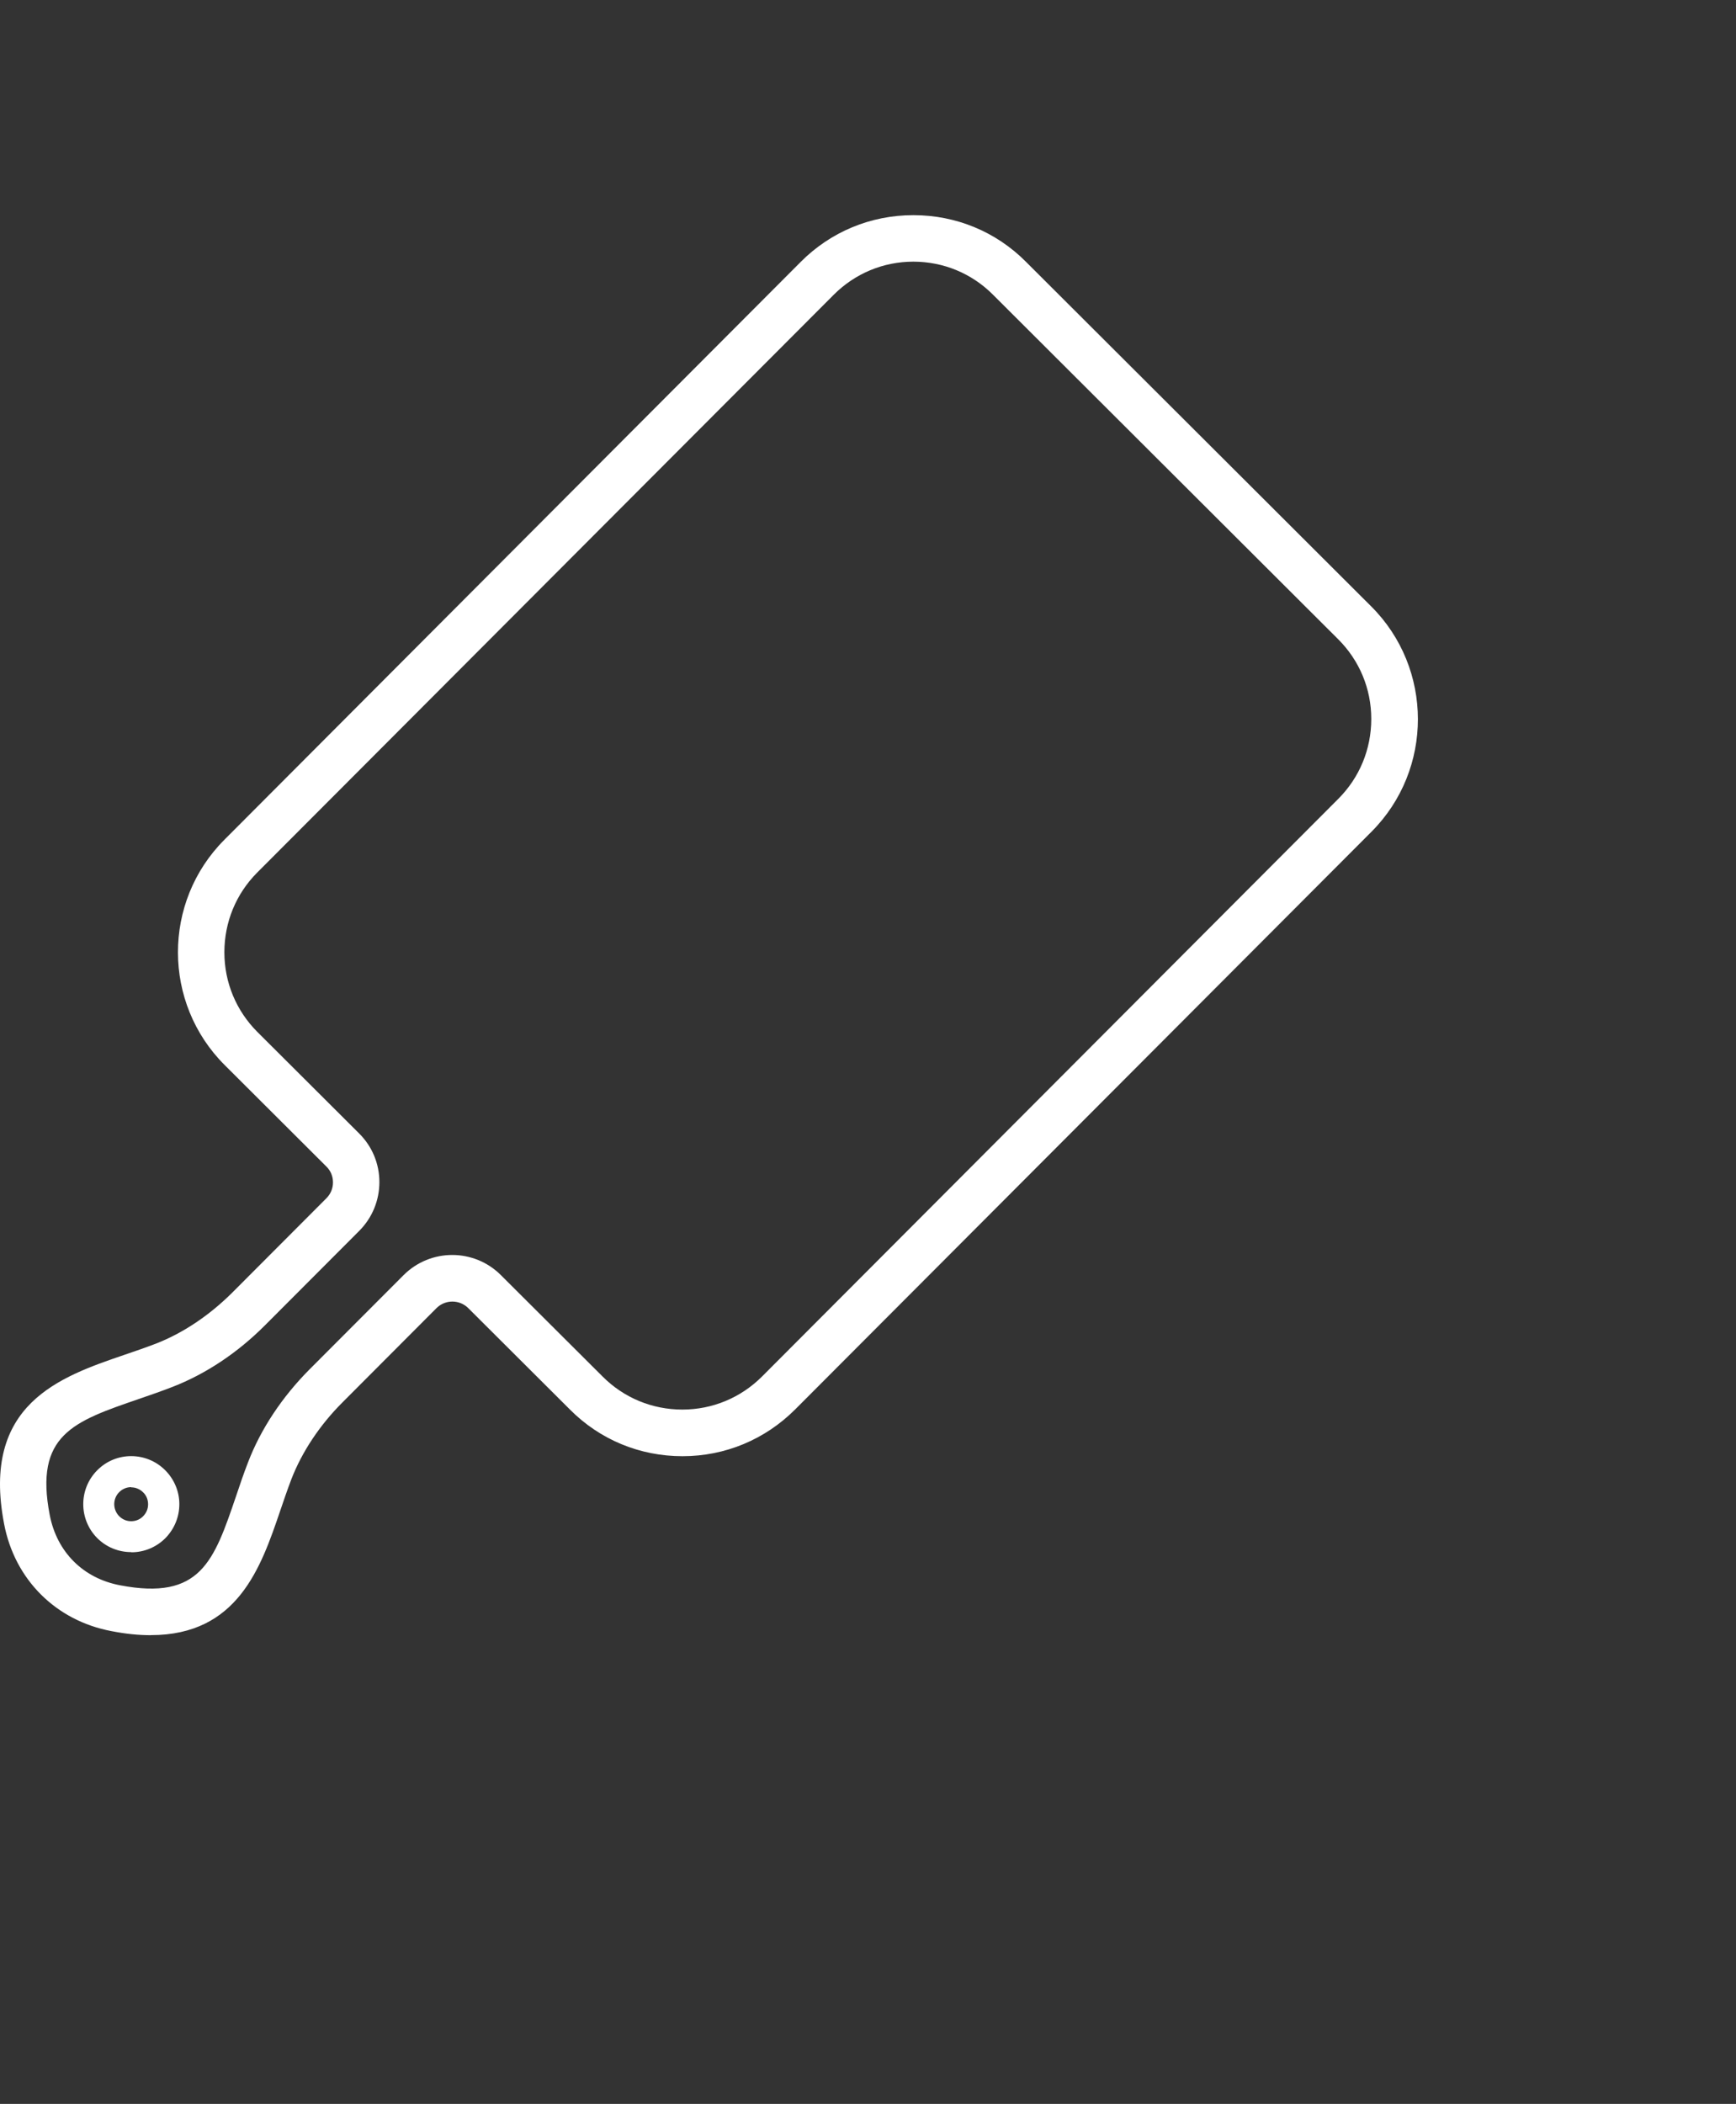 <svg width="52" height="63" viewBox="0 0 52 63" fill="none" xmlns="http://www.w3.org/2000/svg">
<rect x="0" y="0" width="52" height="63" fill="#333333" stroke="none"/>
<g clip-path="url(#clip0_5_59)">
<path d="M4.52 48.965C4.162 48.965 3.771 48.928 3.338 48.843C1.673 48.53 0.439 47.298 0.123 45.633C-0.569 42.042 1.802 41.228 3.711 40.575C4.027 40.468 4.349 40.357 4.669 40.235C5.483 39.919 6.273 39.388 6.959 38.705L9.777 35.881C9.903 35.755 9.974 35.588 9.974 35.406C9.974 35.224 9.905 35.057 9.777 34.932L6.73 31.893C4.868 30.037 4.863 27.008 6.72 25.147L23.983 7.844C24.881 6.941 26.082 6.443 27.356 6.443H27.362C28.632 6.443 29.832 6.935 30.73 7.838L41.073 18.158C42.934 20.014 42.939 23.044 41.082 24.905L23.819 42.204C22.916 43.107 21.72 43.605 20.446 43.605H20.441C19.166 43.605 17.971 43.112 17.073 42.209L14.025 39.17C13.765 38.91 13.336 38.91 13.076 39.17L10.257 41.995C9.574 42.678 9.047 43.474 8.73 44.288C8.609 44.605 8.498 44.93 8.391 45.246C7.818 46.926 7.126 48.963 4.519 48.963L4.52 48.965ZM27.36 7.835C26.457 7.835 25.61 8.19 24.974 8.826L7.708 26.125C7.07 26.763 6.721 27.613 6.721 28.516C6.721 29.42 7.075 30.267 7.711 30.903L10.759 33.942C11.15 34.332 11.364 34.849 11.364 35.397C11.364 35.946 11.15 36.468 10.759 36.859L7.94 39.683C7.121 40.506 6.163 41.144 5.167 41.53C4.832 41.66 4.493 41.777 4.156 41.893C2.203 42.564 1.025 42.964 1.49 45.368C1.705 46.475 2.49 47.262 3.598 47.471C6.008 47.931 6.408 46.749 7.073 44.796C7.184 44.461 7.301 44.121 7.431 43.785C7.813 42.789 8.451 41.831 9.269 41.008L12.088 38.184C12.893 37.378 14.2 37.378 15.005 38.184L18.053 41.222C18.691 41.86 19.538 42.209 20.439 42.209C21.342 42.209 22.189 41.855 22.826 41.219L40.088 23.92C40.726 23.282 41.075 22.431 41.075 21.528C41.075 20.625 40.721 19.778 40.084 19.142L29.741 8.822C29.104 8.184 28.256 7.835 27.355 7.835L27.36 7.835Z" fill="white"/>
<path d="M3.929 46.477C3.547 46.477 3.183 46.328 2.914 46.059C2.357 45.501 2.351 44.589 2.914 44.025C3.472 43.462 4.385 43.462 4.948 44.025C5.217 44.294 5.372 44.658 5.372 45.039C5.372 45.425 5.223 45.784 4.954 46.059C4.685 46.328 4.321 46.482 3.94 46.482L3.929 46.477ZM3.929 44.532C3.798 44.532 3.669 44.583 3.571 44.681C3.371 44.881 3.374 45.203 3.571 45.403C3.669 45.501 3.794 45.552 3.929 45.552C4.063 45.552 4.194 45.501 4.287 45.403C4.385 45.305 4.436 45.179 4.436 45.045C4.436 44.91 4.385 44.779 4.287 44.687C4.189 44.589 4.06 44.538 3.929 44.538V44.532Z" fill="white"/>
</g>
<defs>
<clipPath id="clip0_5_59">
<rect width="51.18" height="62.812" fill="white"/>
</clipPath>
</defs>
</svg>
